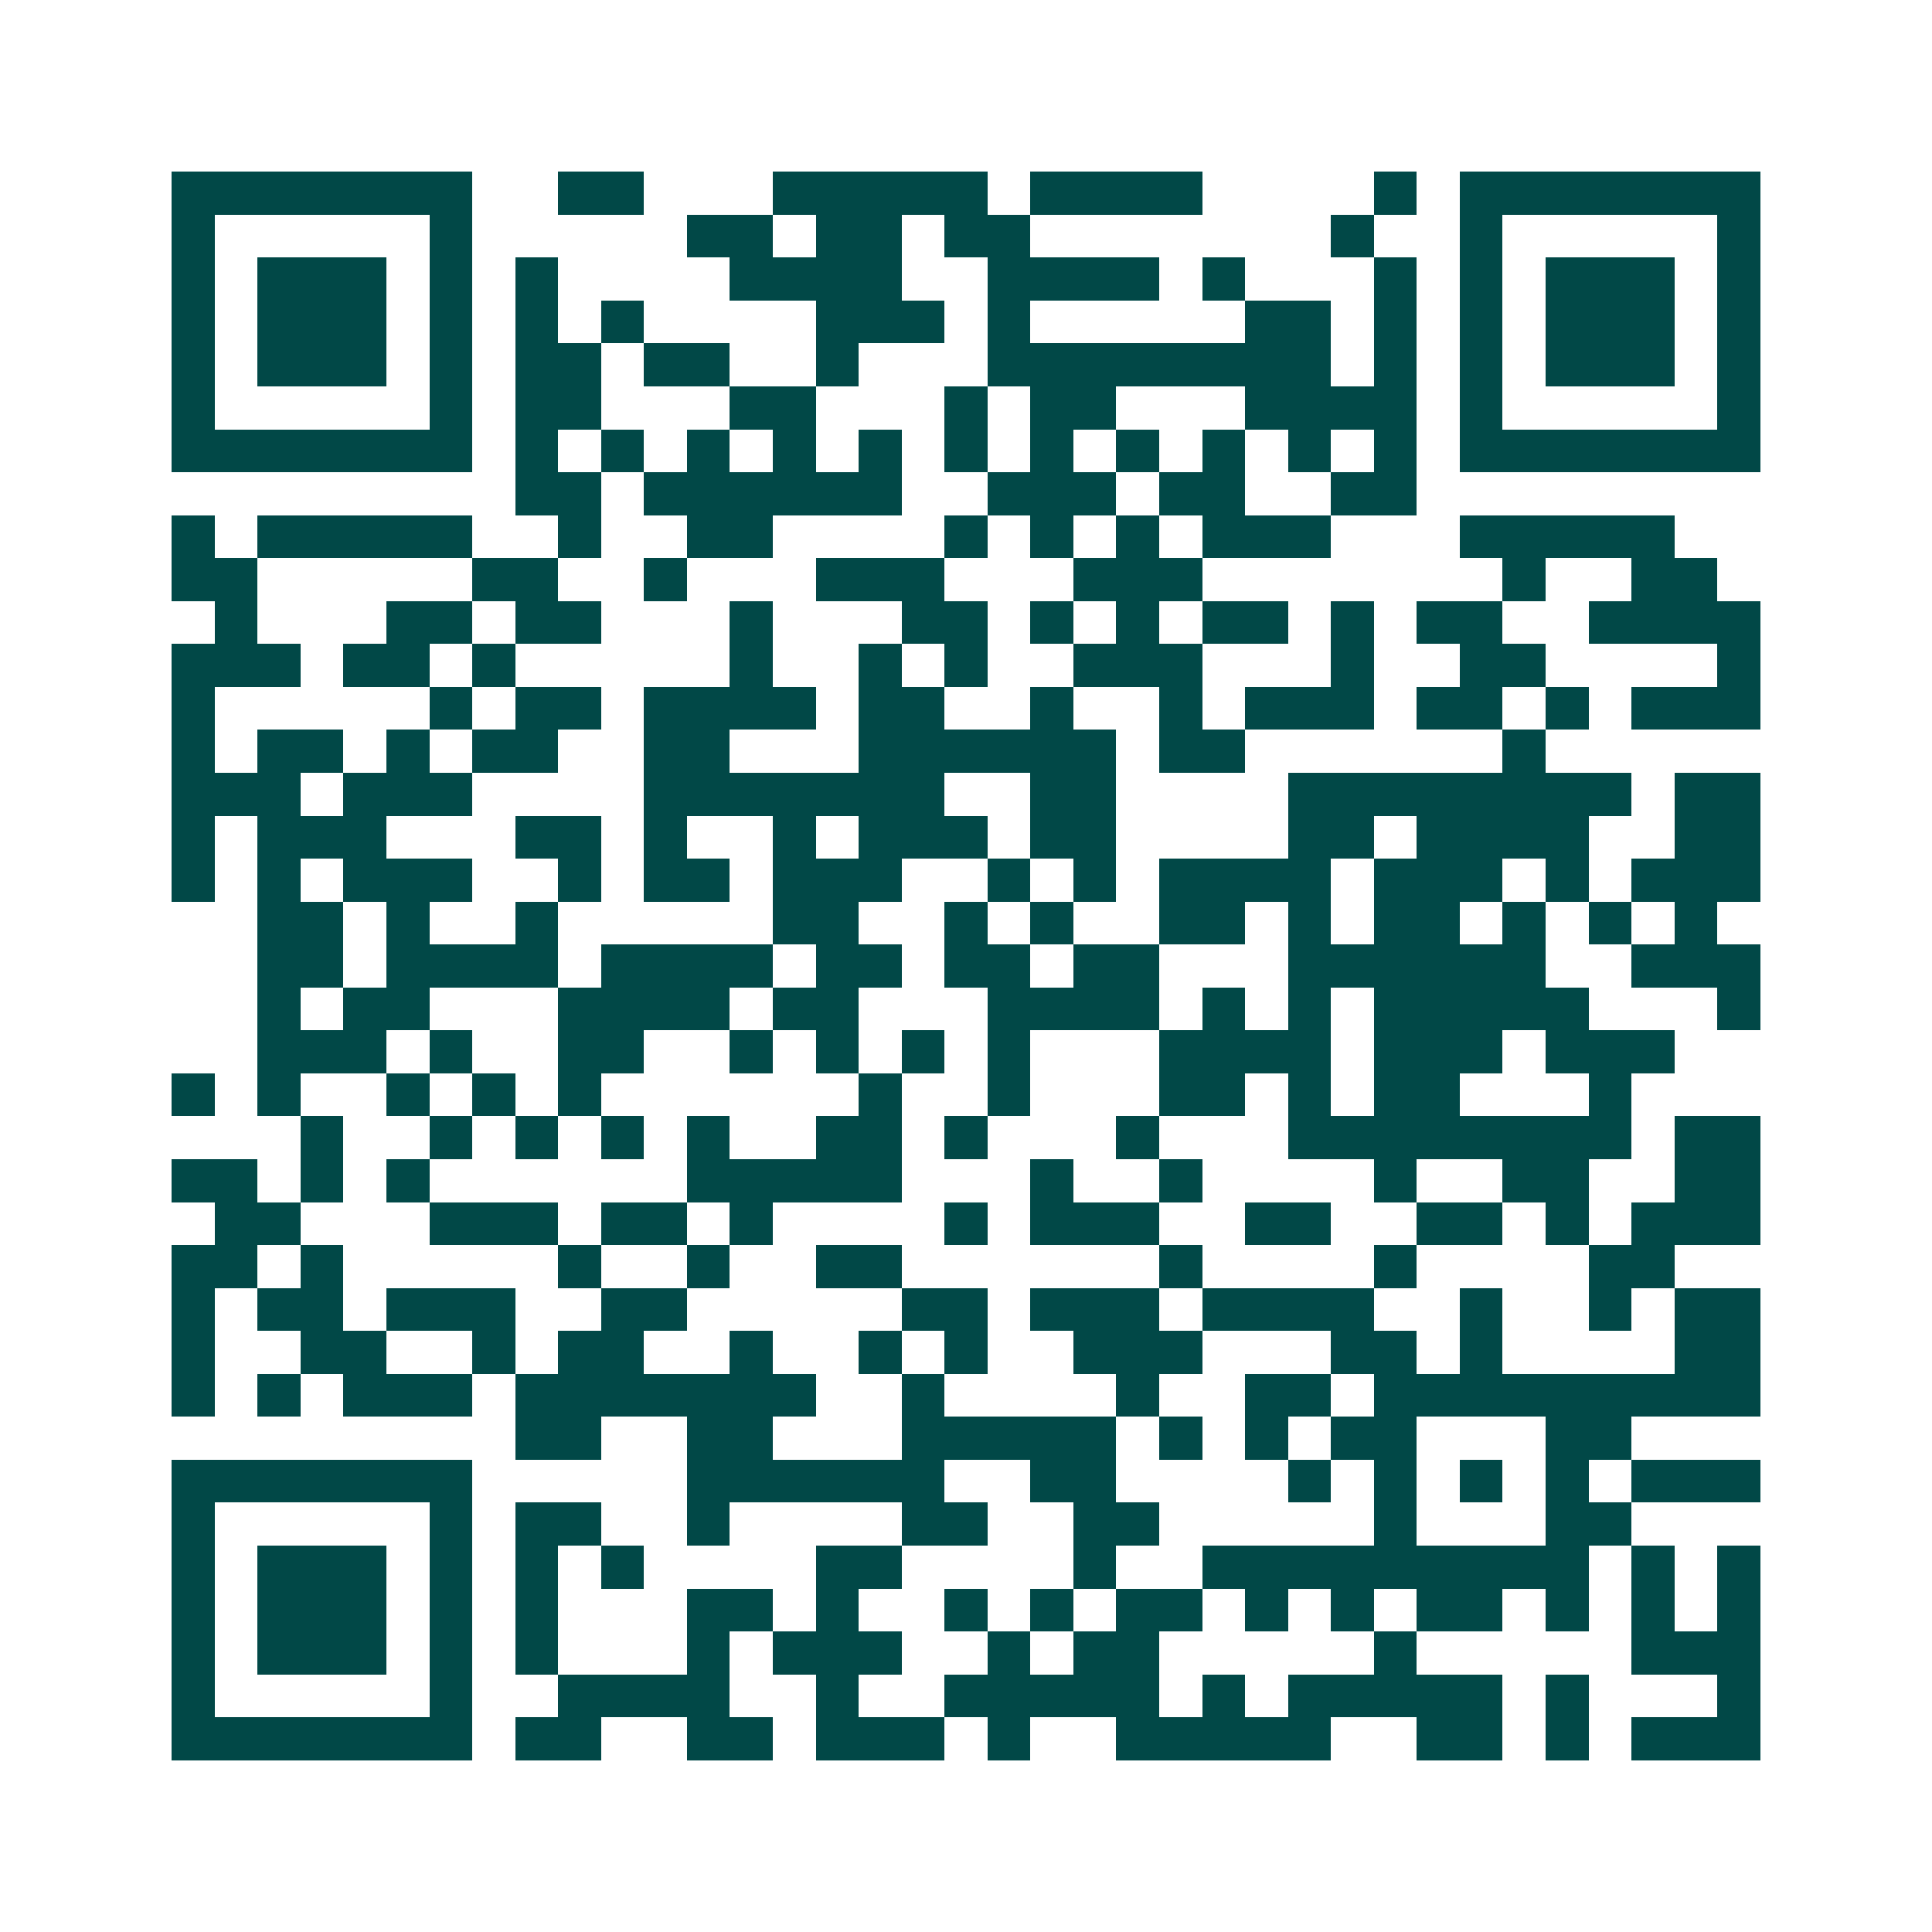 <svg xmlns="http://www.w3.org/2000/svg" width="200" height="200" viewBox="0 0 45 45" shape-rendering="crispEdges"><path fill="#ffffff" d="M0 0h45v45H0z"/><path stroke="#014847" d="M4 4.5h7m2 0h2m3 0h5m1 0h4m4 0h1m1 0h7M4 5.5h1m5 0h1m5 0h2m1 0h2m1 0h2m7 0h1m2 0h1m5 0h1M4 6.5h1m1 0h3m1 0h1m1 0h1m4 0h4m2 0h4m1 0h1m3 0h1m1 0h1m1 0h3m1 0h1M4 7.5h1m1 0h3m1 0h1m1 0h1m1 0h1m4 0h3m1 0h1m5 0h2m1 0h1m1 0h1m1 0h3m1 0h1M4 8.5h1m1 0h3m1 0h1m1 0h2m1 0h2m2 0h1m3 0h8m1 0h1m1 0h1m1 0h3m1 0h1M4 9.5h1m5 0h1m1 0h2m3 0h2m3 0h1m1 0h2m3 0h4m1 0h1m5 0h1M4 10.5h7m1 0h1m1 0h1m1 0h1m1 0h1m1 0h1m1 0h1m1 0h1m1 0h1m1 0h1m1 0h1m1 0h1m1 0h7M12 11.5h2m1 0h6m2 0h3m1 0h2m2 0h2M4 12.5h1m1 0h5m2 0h1m2 0h2m4 0h1m1 0h1m1 0h1m1 0h3m3 0h5M4 13.5h2m5 0h2m2 0h1m3 0h3m3 0h3m7 0h1m2 0h2M5 14.5h1m3 0h2m1 0h2m3 0h1m3 0h2m1 0h1m1 0h1m1 0h2m1 0h1m1 0h2m2 0h4M4 15.5h3m1 0h2m1 0h1m5 0h1m2 0h1m1 0h1m2 0h3m3 0h1m2 0h2m4 0h1M4 16.5h1m5 0h1m1 0h2m1 0h4m1 0h2m2 0h1m2 0h1m1 0h3m1 0h2m1 0h1m1 0h3M4 17.5h1m1 0h2m1 0h1m1 0h2m2 0h2m3 0h6m1 0h2m6 0h1M4 18.5h3m1 0h3m4 0h7m2 0h2m4 0h8m1 0h2M4 19.5h1m1 0h3m3 0h2m1 0h1m2 0h1m1 0h3m1 0h2m4 0h2m1 0h4m2 0h2M4 20.5h1m1 0h1m1 0h3m2 0h1m1 0h2m1 0h3m2 0h1m1 0h1m1 0h4m1 0h3m1 0h1m1 0h3M6 21.5h2m1 0h1m2 0h1m5 0h2m2 0h1m1 0h1m2 0h2m1 0h1m1 0h2m1 0h1m1 0h1m1 0h1M6 22.5h2m1 0h4m1 0h4m1 0h2m1 0h2m1 0h2m3 0h6m2 0h3M6 23.5h1m1 0h2m3 0h4m1 0h2m3 0h4m1 0h1m1 0h1m1 0h5m3 0h1M6 24.5h3m1 0h1m2 0h2m2 0h1m1 0h1m1 0h1m1 0h1m3 0h4m1 0h3m1 0h3M4 25.5h1m1 0h1m2 0h1m1 0h1m1 0h1m6 0h1m2 0h1m3 0h2m1 0h1m1 0h2m3 0h1M7 26.5h1m2 0h1m1 0h1m1 0h1m1 0h1m2 0h2m1 0h1m3 0h1m3 0h8m1 0h2M4 27.5h2m1 0h1m1 0h1m6 0h5m3 0h1m2 0h1m4 0h1m2 0h2m2 0h2M5 28.5h2m3 0h3m1 0h2m1 0h1m4 0h1m1 0h3m2 0h2m2 0h2m1 0h1m1 0h3M4 29.5h2m1 0h1m5 0h1m2 0h1m2 0h2m6 0h1m4 0h1m4 0h2M4 30.5h1m1 0h2m1 0h3m2 0h2m5 0h2m1 0h3m1 0h4m2 0h1m2 0h1m1 0h2M4 31.5h1m2 0h2m2 0h1m1 0h2m2 0h1m2 0h1m1 0h1m2 0h3m3 0h2m1 0h1m4 0h2M4 32.5h1m1 0h1m1 0h3m1 0h7m2 0h1m4 0h1m2 0h2m1 0h9M12 33.5h2m2 0h2m3 0h5m1 0h1m1 0h1m1 0h2m3 0h2M4 34.5h7m5 0h6m2 0h2m4 0h1m1 0h1m1 0h1m1 0h1m1 0h3M4 35.5h1m5 0h1m1 0h2m2 0h1m4 0h2m2 0h2m5 0h1m3 0h2M4 36.5h1m1 0h3m1 0h1m1 0h1m1 0h1m4 0h2m4 0h1m2 0h9m1 0h1m1 0h1M4 37.5h1m1 0h3m1 0h1m1 0h1m3 0h2m1 0h1m2 0h1m1 0h1m1 0h2m1 0h1m1 0h1m1 0h2m1 0h1m1 0h1m1 0h1M4 38.5h1m1 0h3m1 0h1m1 0h1m3 0h1m1 0h3m2 0h1m1 0h2m5 0h1m5 0h3M4 39.5h1m5 0h1m2 0h4m2 0h1m2 0h5m1 0h1m1 0h5m1 0h1m3 0h1M4 40.5h7m1 0h2m2 0h2m1 0h3m1 0h1m2 0h5m2 0h2m1 0h1m1 0h3"/></svg>

